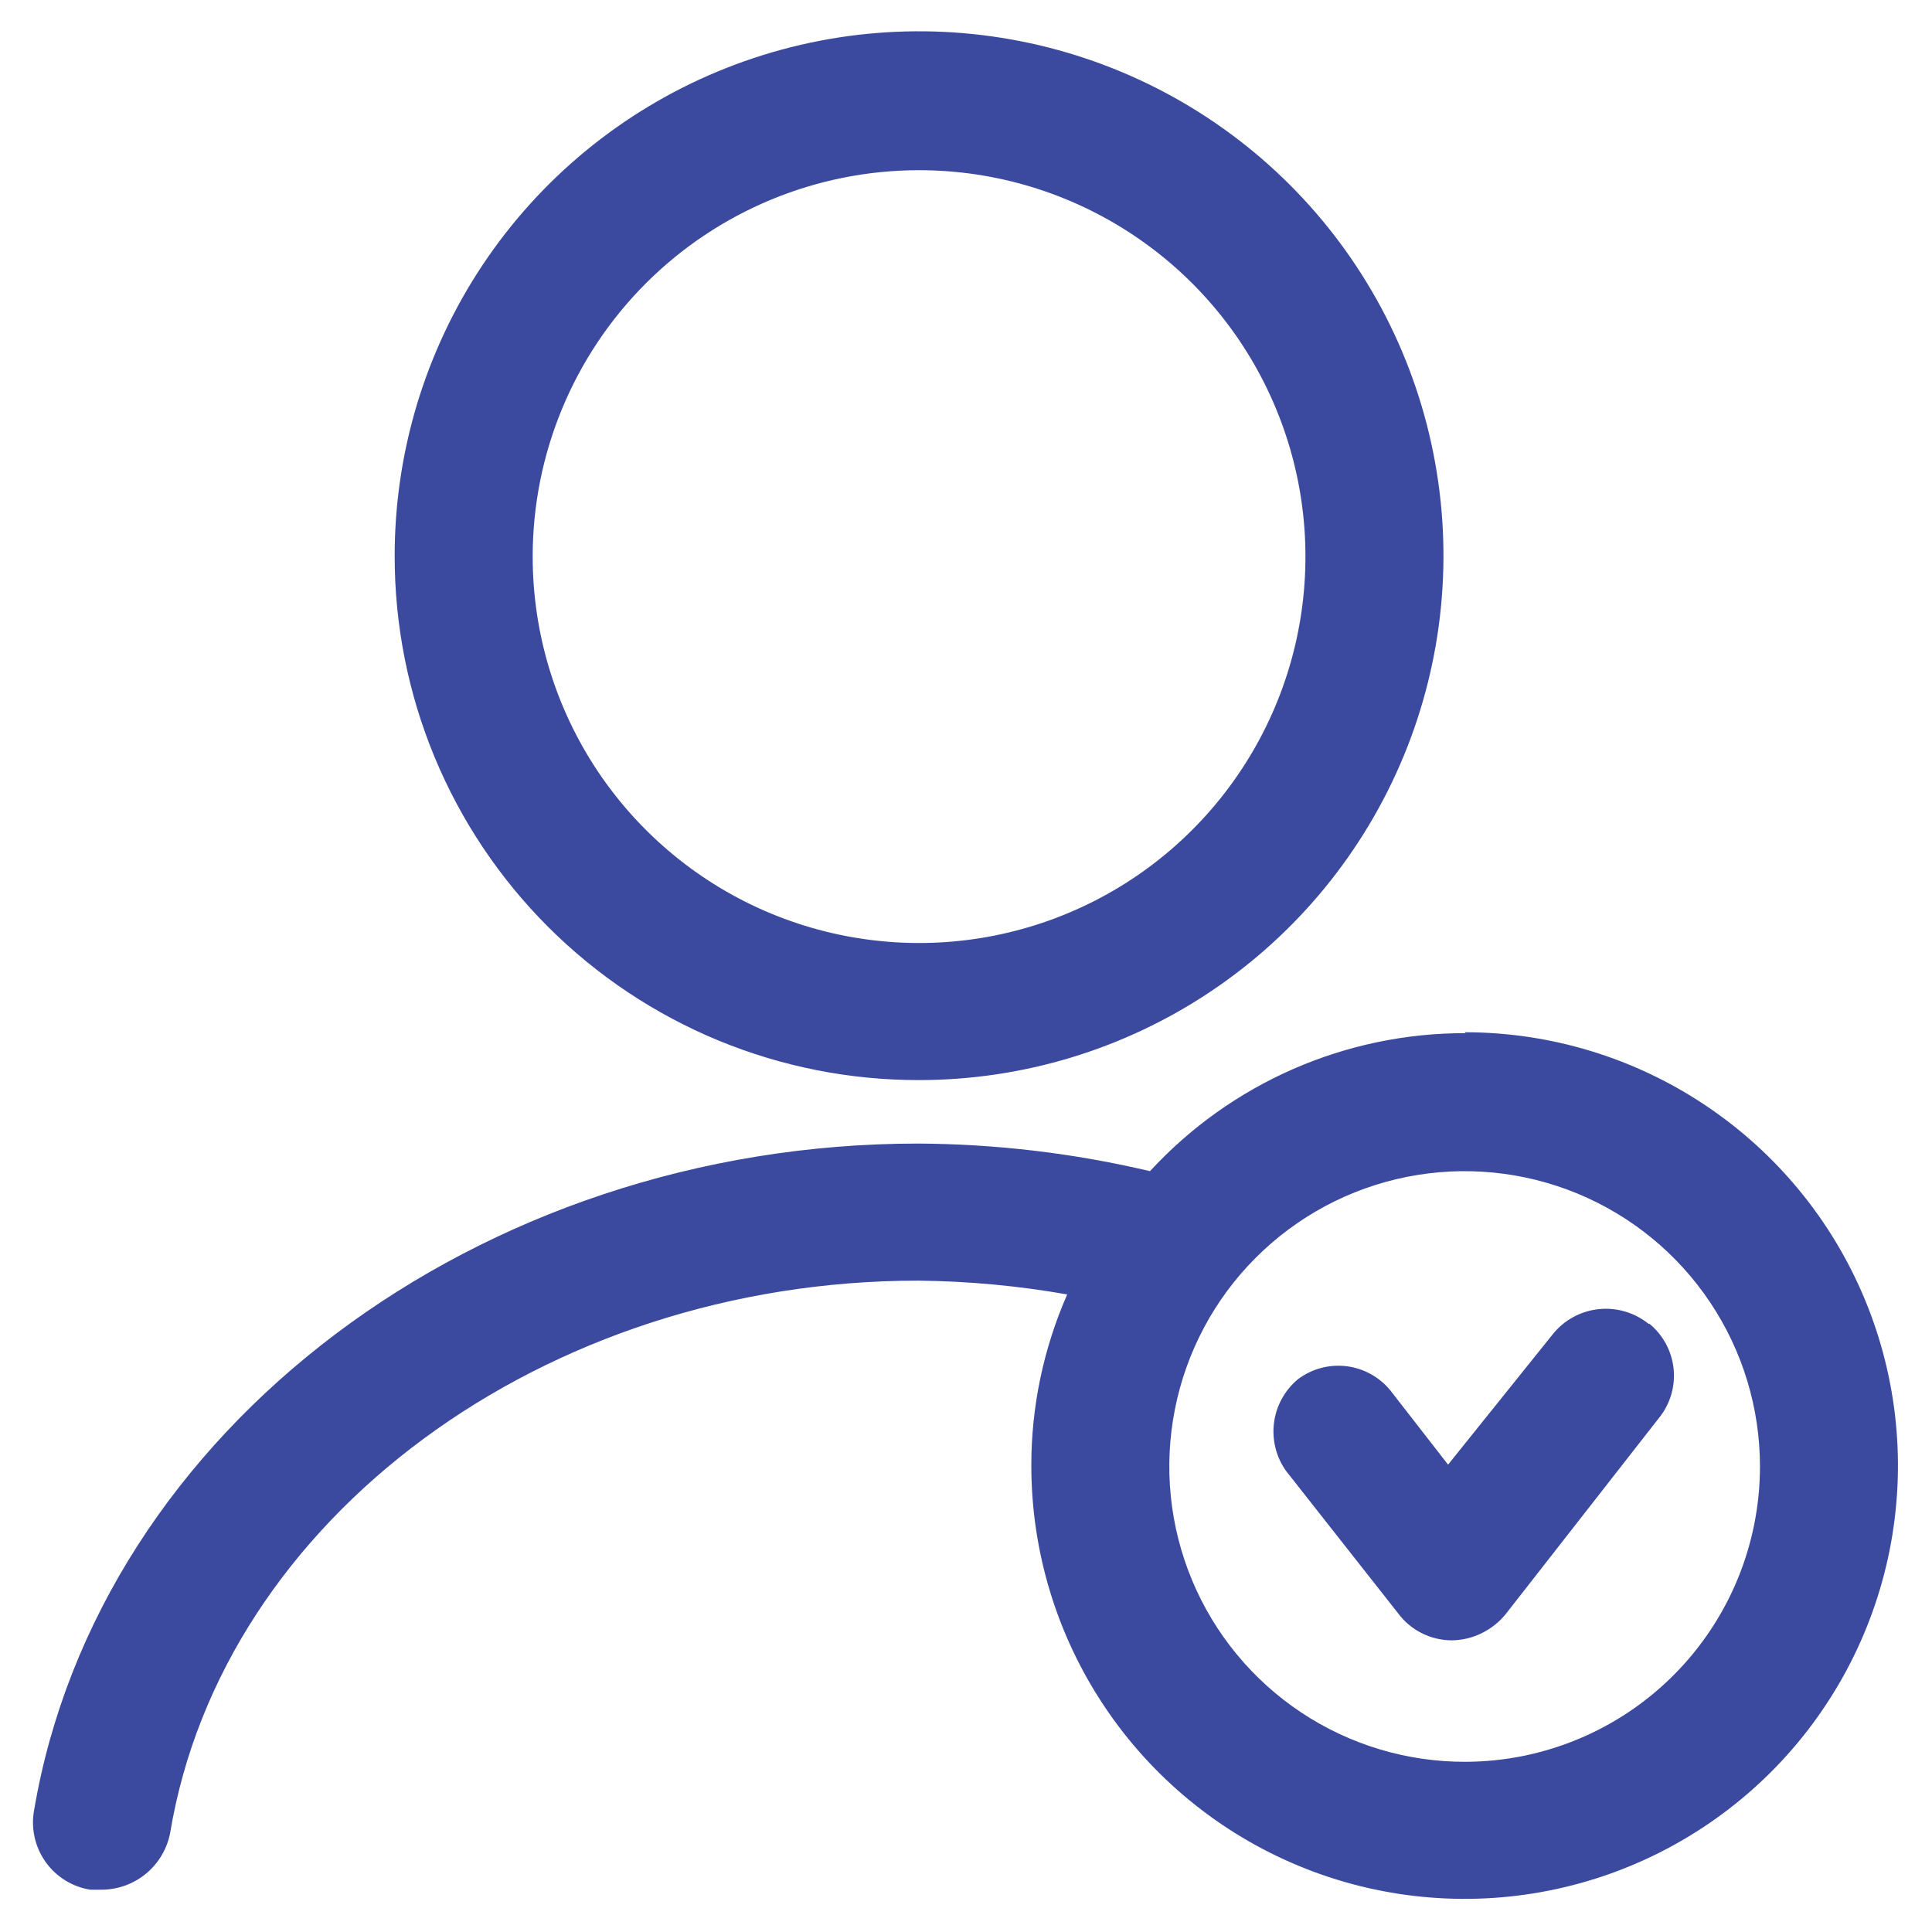 <svg width="42" height="42" viewBox="0 0 42 42" fill="none" xmlns="http://www.w3.org/2000/svg">
<path d="M19.98 23.48C22.235 23.48 24.44 22.811 26.315 21.557C28.19 20.304 29.651 18.522 30.514 16.438C31.376 14.354 31.601 12.061 31.159 9.849C30.718 7.637 29.63 5.605 28.034 4.012C26.437 2.418 24.404 1.334 22.191 0.897C19.979 0.459 17.686 0.688 15.603 1.554C13.521 2.419 11.741 3.884 10.491 5.761C9.241 7.638 8.576 9.845 8.58 12.1C8.58 13.596 8.875 15.078 9.448 16.46C10.021 17.842 10.861 19.097 11.92 20.154C12.979 21.211 14.236 22.049 15.619 22.62C17.002 23.19 18.483 23.483 19.98 23.48ZM19.98 3.7C21.641 3.7 23.265 4.193 24.646 5.116C26.028 6.039 27.105 7.351 27.74 8.886C28.376 10.42 28.542 12.109 28.218 13.739C27.894 15.368 27.094 16.865 25.919 18.04C24.745 19.215 23.248 20.015 21.618 20.339C19.989 20.663 18.3 20.496 16.765 19.861C15.23 19.225 13.918 18.148 12.995 16.767C12.072 15.386 11.58 13.761 11.58 12.1C11.58 9.872 12.465 7.736 14.04 6.16C15.615 4.585 17.752 3.7 19.98 3.7ZM31.86 22.46C30.571 22.457 29.295 22.723 28.114 23.239C26.933 23.756 25.873 24.512 25 25.46C23.348 25.07 21.657 24.869 19.96 24.86C10.4 24.86 2.14 31.08 0.74 39.36C0.705 39.553 0.71 39.751 0.753 39.943C0.796 40.134 0.876 40.315 0.99 40.475C1.103 40.636 1.247 40.771 1.414 40.875C1.58 40.979 1.766 41.049 1.96 41.08H2.22C2.572 41.077 2.912 40.951 3.182 40.725C3.452 40.499 3.635 40.186 3.7 39.84C4.84 33 11.84 27.84 19.96 27.84C21.046 27.851 22.13 27.951 23.2 28.14C22.685 29.313 22.419 30.579 22.42 31.86C22.42 33.723 22.972 35.544 24.007 37.093C25.042 38.643 26.514 39.85 28.235 40.563C29.956 41.276 31.85 41.462 33.677 41.099C35.505 40.736 37.183 39.838 38.501 38.521C39.818 37.204 40.715 35.525 41.079 33.698C41.442 31.87 41.256 29.977 40.543 28.255C39.83 26.534 38.622 25.063 37.073 24.028C35.524 22.992 33.703 22.44 31.84 22.44L31.86 22.46ZM31.86 38.3C30.589 38.304 29.346 37.931 28.288 37.228C27.229 36.525 26.403 35.523 25.914 34.351C25.425 33.178 25.295 31.887 25.541 30.64C25.786 29.393 26.396 28.247 27.293 27.348C28.19 26.448 29.334 25.834 30.58 25.585C31.826 25.336 33.118 25.462 34.292 25.947C35.466 26.432 36.47 27.255 37.176 28.311C37.883 29.367 38.26 30.61 38.26 31.88C38.26 33.579 37.586 35.209 36.386 36.413C35.187 37.616 33.559 38.295 31.86 38.3ZM35.86 28.78C36.149 29.019 36.335 29.36 36.38 29.732C36.425 30.104 36.324 30.48 36.1 30.78L32.74 35.08C32.598 35.258 32.419 35.402 32.215 35.502C32.011 35.603 31.787 35.657 31.56 35.66C31.335 35.659 31.113 35.606 30.912 35.506C30.71 35.405 30.535 35.26 30.4 35.08L27.96 31.98C27.742 31.676 27.648 31.3 27.696 30.929C27.744 30.558 27.931 30.219 28.22 29.98C28.52 29.756 28.895 29.655 29.268 29.7C29.64 29.745 29.981 29.931 30.22 30.22L31.48 31.84L33.76 29C34.007 28.695 34.364 28.501 34.754 28.46C35.144 28.418 35.535 28.534 35.84 28.78H35.86Z" fill="#3B4A9E"/>
</svg>
